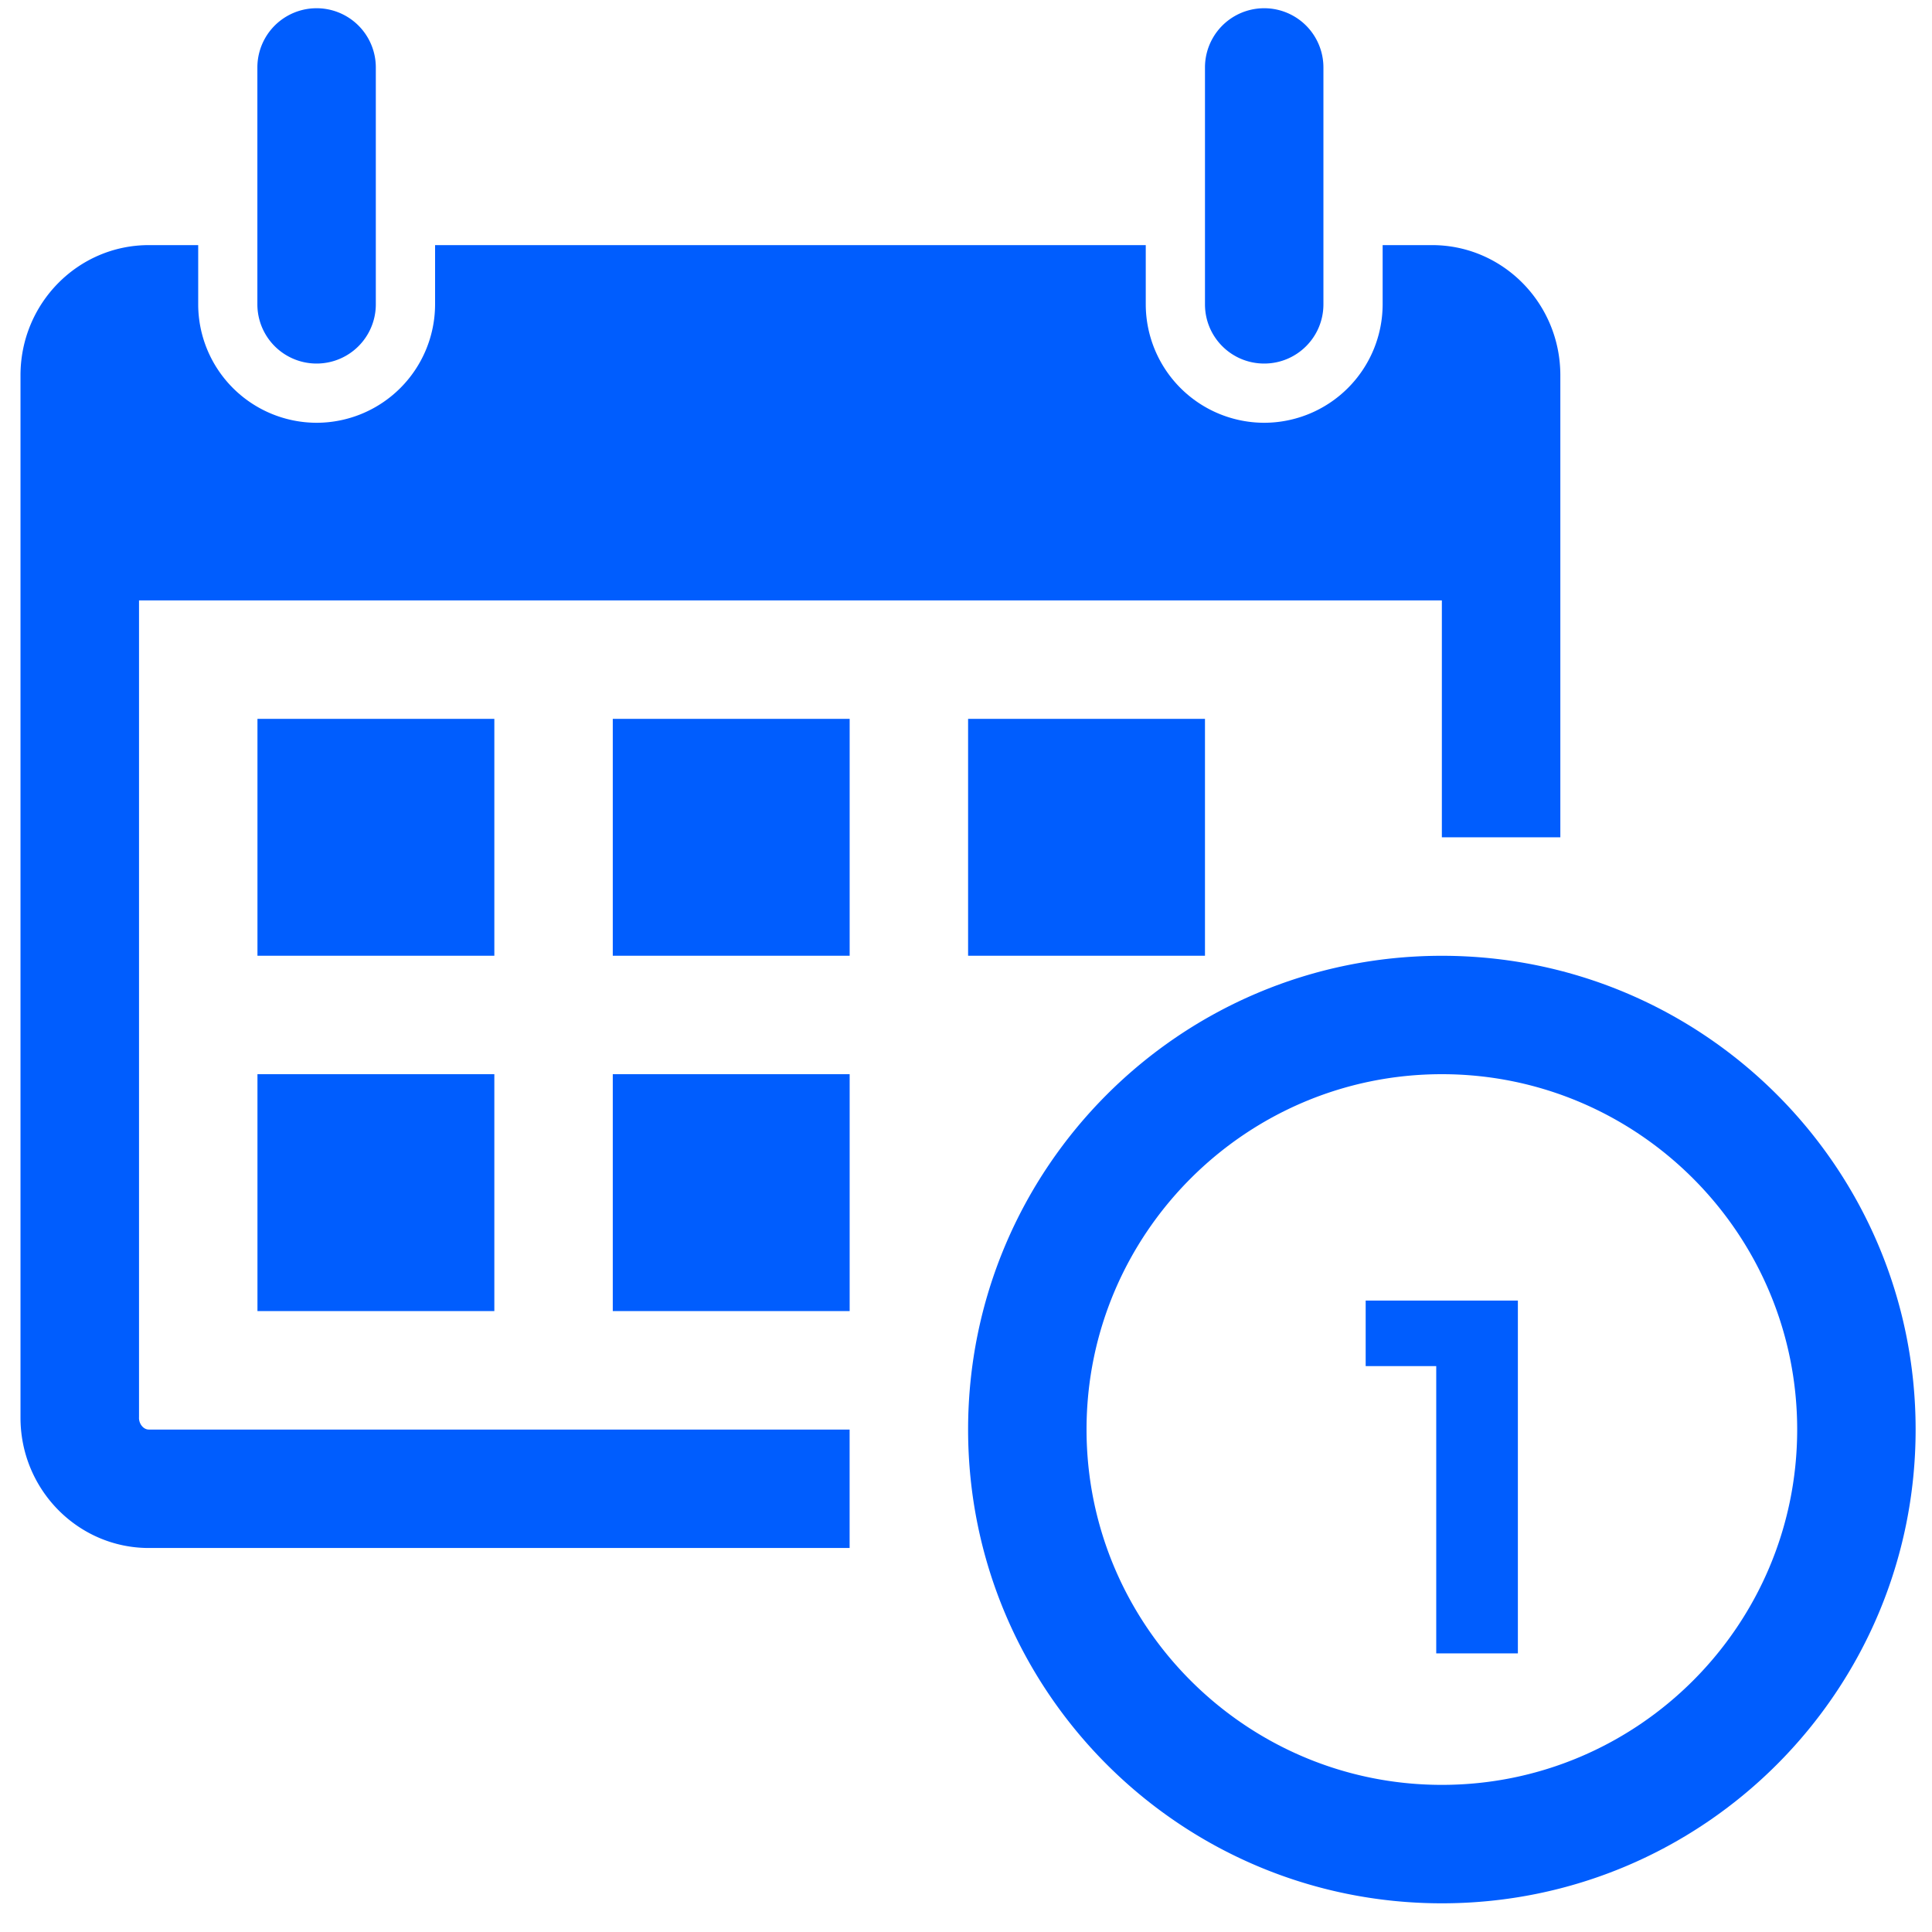 <svg width="46" height="46" fill="none" xmlns="http://www.w3.org/2000/svg"><g clip-path="url(#clip0_97_527)" fill="#005DFE"><path d="M6.128 7.246v-5.64a1.41 1.41 0 112.82 0v5.64a1.41 1.41 0 11-2.82 0zM30.1 8.656c.779 0 1.41-.63 1.41-1.41v-5.64a1.41 1.41 0 10-2.82 0v5.64c0 .78.63 1.41 1.41 1.41zm15.51 25.38c0 6.23-5.05 11.281-11.28 11.281-6.23 0-11.28-5.05-11.28-11.28 0-6.23 5.05-11.28 11.28-11.28 6.23 0 11.28 5.05 11.28 11.28zm-2.82 0c0-4.664-3.795-8.46-8.46-8.46-4.665 0-8.46 3.796-8.46 8.46 0 4.666 3.795 8.461 8.46 8.461 4.665 0 8.46-3.795 8.46-8.46zm-31.02-16.92H6.13v5.64h5.64v-5.64zm-5.64 14.1h5.64v-5.64H6.13v5.64zm8.46-8.46h5.64v-5.64h-5.64v5.64zm0 8.46h5.64v-5.64h-5.64v5.64zm-11.28 2.54v-19.46h31.02v5.64h2.821v-11c0-1.712-1.366-3.1-3.054-3.1H32.92v1.41a2.824 2.824 0 01-2.82 2.82 2.824 2.824 0 01-2.82-2.82v-1.41H10.359v1.41a2.824 2.824 0 01-2.82 2.82 2.824 2.824 0 01-2.82-2.82v-1.41H3.544c-1.688 0-3.056 1.388-3.056 3.1v24.82c0 1.708 1.368 3.101 3.056 3.101h16.685v-2.82H3.544c-.128 0-.235-.132-.235-.28zm25.38-11v-5.64h-5.64v5.64h5.64z"/><path d="M36.14 30.966v8.4h-1.944v-6.84h-1.68v-1.56h3.624zm2.665 23.636h-1.368v1.764h-1.896v-1.764h-4.524v-1.308l3.96-5.328h2.04l-3.672 5.052h2.256v-1.572h1.836v1.572h1.368v1.584z"/></g><defs><clipPath id="clip0_97_527"><path fill="#fff" transform="translate(.488 .195)" d="M0 0h45.122v45.122H0z"/></clipPath></defs></svg>
